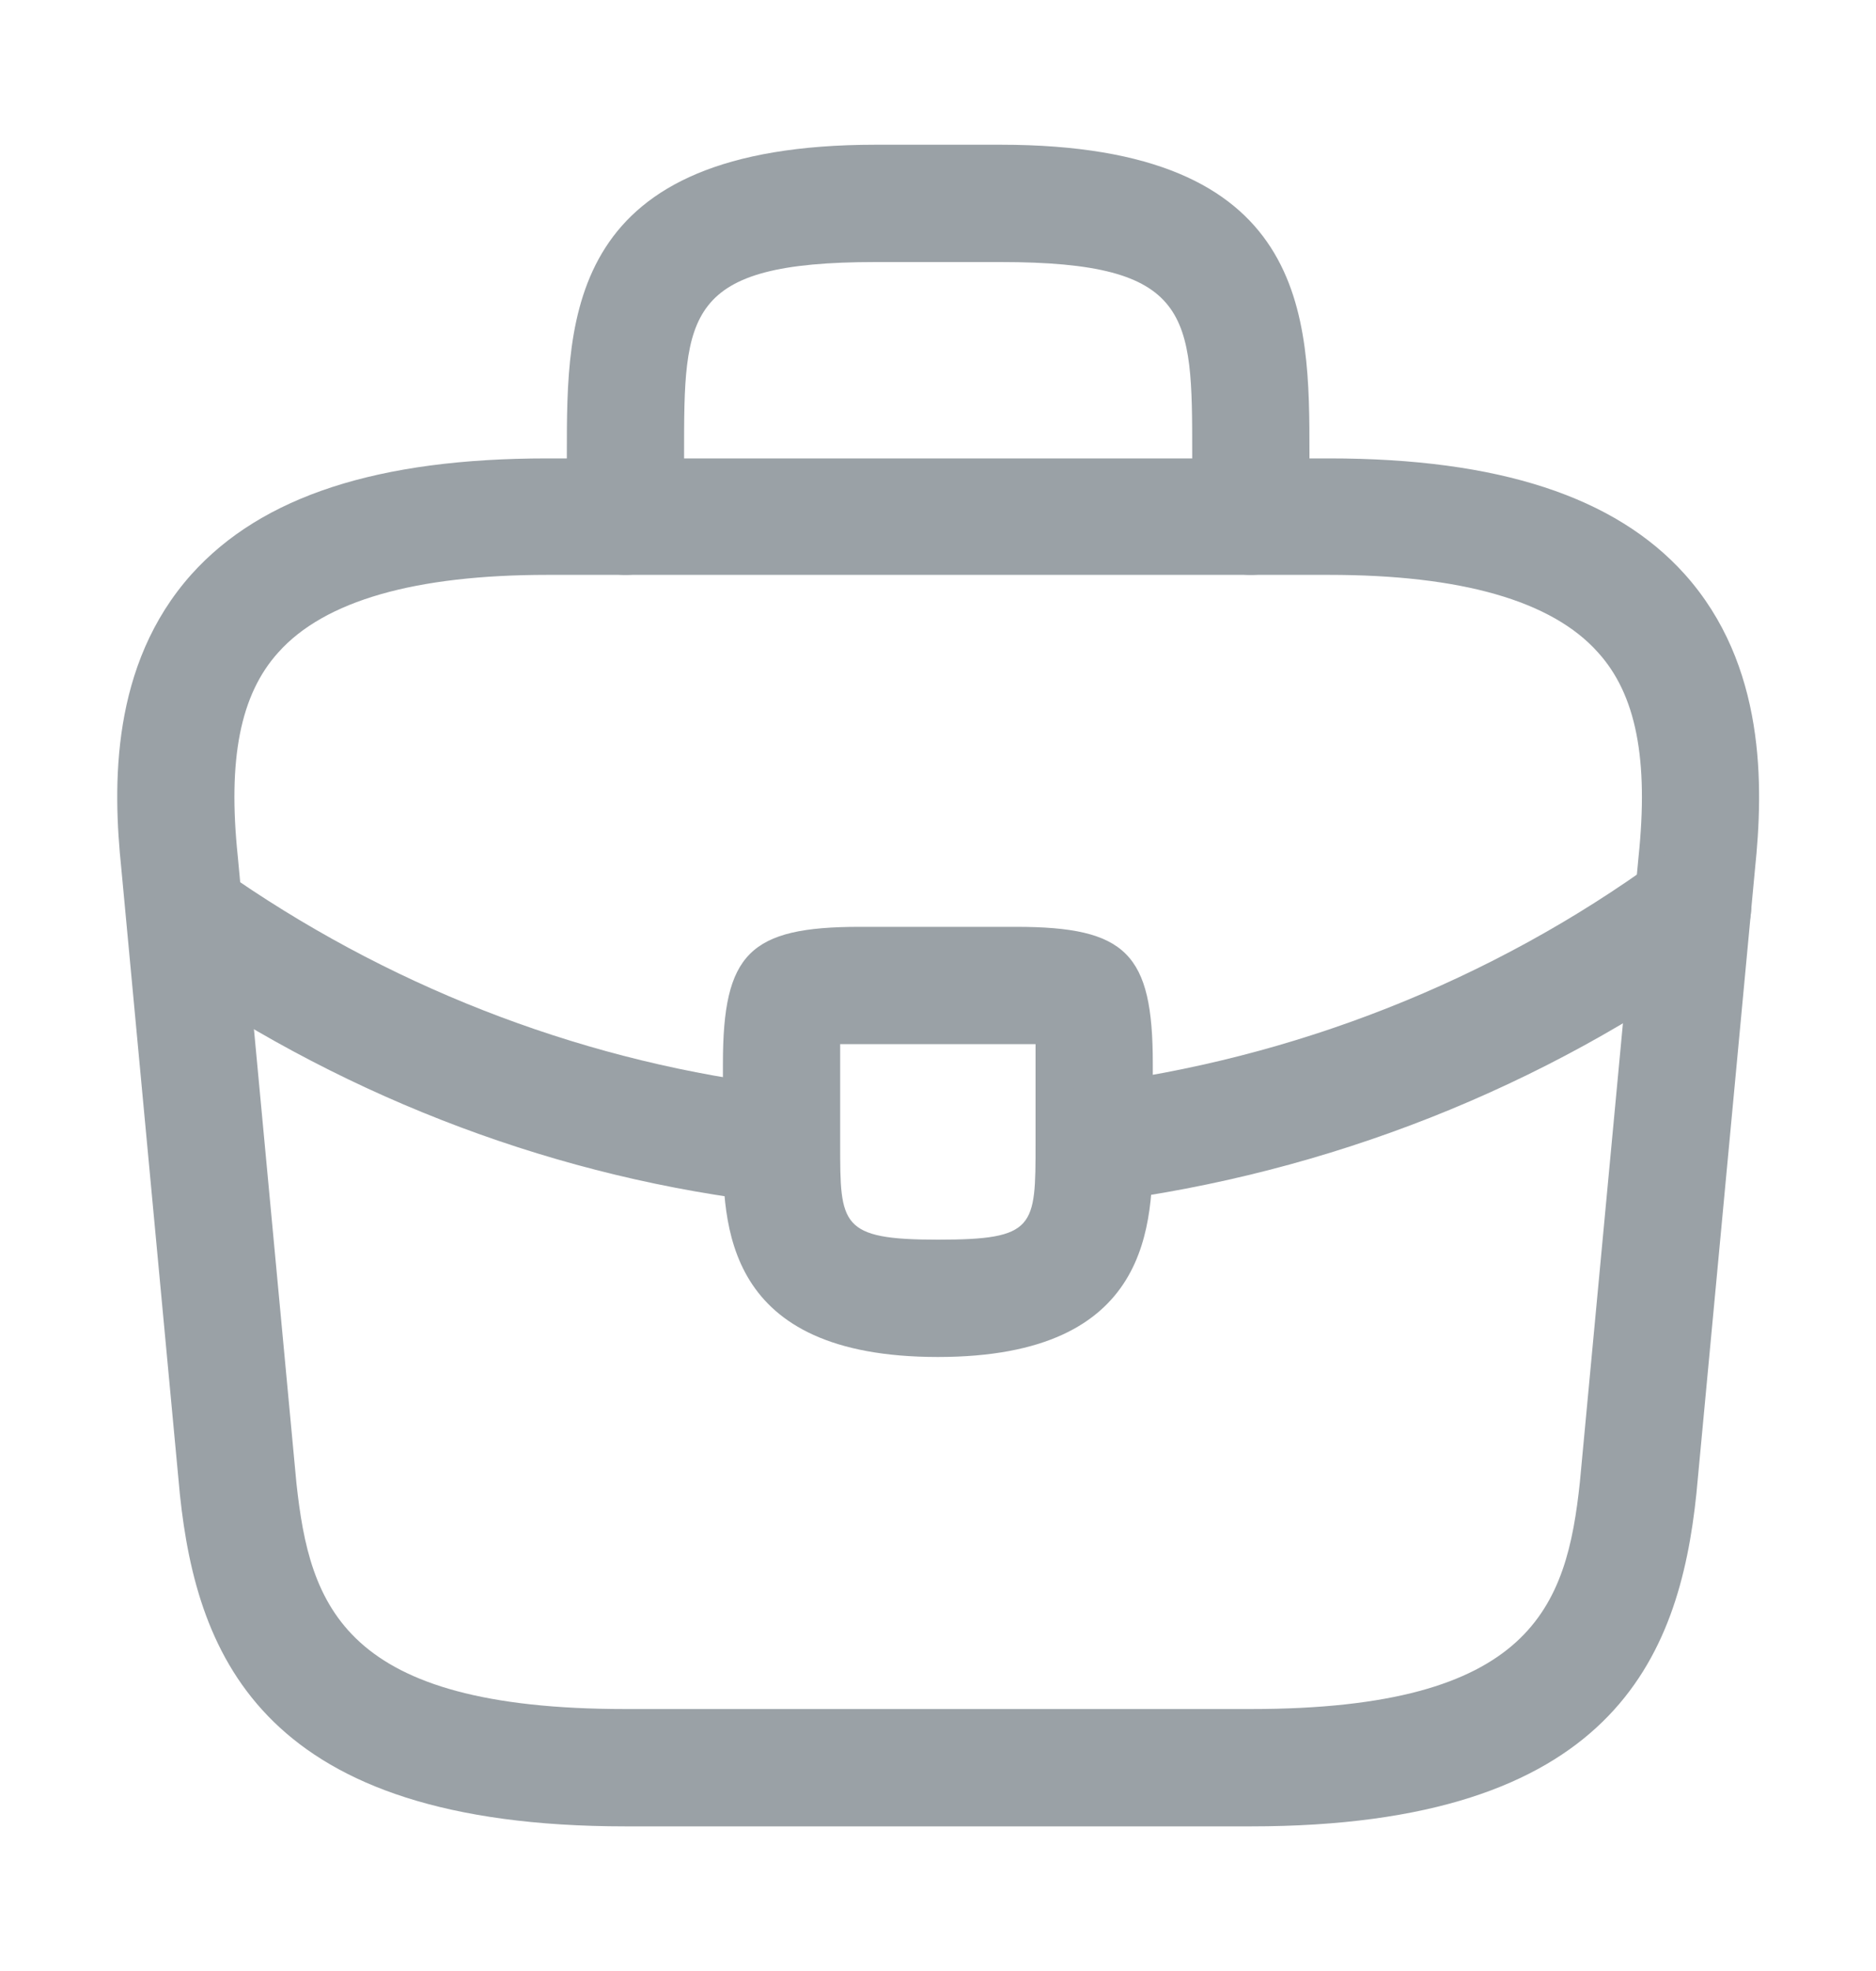 <svg width="20" height="21" viewBox="0 0 20 21" fill="none" xmlns="http://www.w3.org/2000/svg">
<path d="M13.335 19.459H6.668C2.818 19.459 2.102 17.667 1.918 15.925L1.293 9.25C1.202 8.375 1.177 7.084 2.043 6.117C2.793 5.284 4.035 4.884 5.835 4.884H14.168C15.977 4.884 17.218 5.292 17.96 6.117C18.827 7.084 18.802 8.375 18.71 9.259L18.085 15.917C17.902 17.667 17.185 19.459 13.335 19.459ZM5.835 6.125C4.427 6.125 3.46 6.4 2.968 6.95C2.56 7.4 2.427 8.092 2.535 9.125L3.16 15.8C3.302 17.117 3.66 18.209 6.668 18.209H13.335C16.335 18.209 16.702 17.117 16.843 15.792L17.468 9.134C17.577 8.092 17.444 7.4 17.035 6.95C16.544 6.4 15.577 6.125 14.168 6.125H5.835Z" fill="#9AA1A6"/>
<path d="M13.335 6.125C12.993 6.125 12.71 5.842 12.71 5.5V4.834C12.71 3.35 12.71 2.792 10.668 2.792H9.335C7.293 2.792 7.293 3.35 7.293 4.834V5.5C7.293 5.842 7.01 6.125 6.668 6.125C6.326 6.125 6.043 5.842 6.043 5.5V4.834C6.043 3.367 6.043 1.542 9.335 1.542H10.668C13.96 1.542 13.96 3.367 13.96 4.834V5.5C13.96 5.842 13.676 6.125 13.335 6.125Z" fill="#9AA1A6"/>
<path d="M9.999 14.458C7.707 14.458 7.707 13.042 7.707 12.192V11.333C7.707 10.158 7.99 9.875 9.165 9.875H10.832C12.007 9.875 12.29 10.158 12.29 11.333V12.167C12.29 13.033 12.29 14.458 9.999 14.458ZM8.957 11.125C8.957 11.192 8.957 11.267 8.957 11.333V12.192C8.957 13.05 8.957 13.208 9.999 13.208C11.04 13.208 11.04 13.075 11.04 12.183V11.333C11.04 11.267 11.04 11.192 11.04 11.125C10.974 11.125 10.899 11.125 10.832 11.125H9.165C9.099 11.125 9.024 11.125 8.957 11.125Z" fill="#9AA1A6"/>
<path d="M11.668 12.808C11.36 12.808 11.085 12.575 11.052 12.258C11.01 11.916 11.252 11.6 11.593 11.558C13.793 11.283 15.902 10.45 17.677 9.158C17.951 8.95 18.343 9.016 18.552 9.3C18.752 9.575 18.693 9.966 18.41 10.175C16.46 11.591 14.16 12.499 11.743 12.808C11.718 12.808 11.693 12.808 11.668 12.808Z" fill="#9AA1A6"/>
<path d="M8.332 12.816C8.307 12.816 8.282 12.816 8.257 12.816C5.974 12.558 3.749 11.725 1.824 10.408C1.54 10.216 1.465 9.825 1.657 9.541C1.849 9.258 2.24 9.183 2.524 9.375C4.282 10.575 6.307 11.333 8.39 11.575C8.732 11.616 8.982 11.925 8.94 12.266C8.915 12.583 8.649 12.816 8.332 12.816Z" fill="#9AA1A6"/>
</svg>
